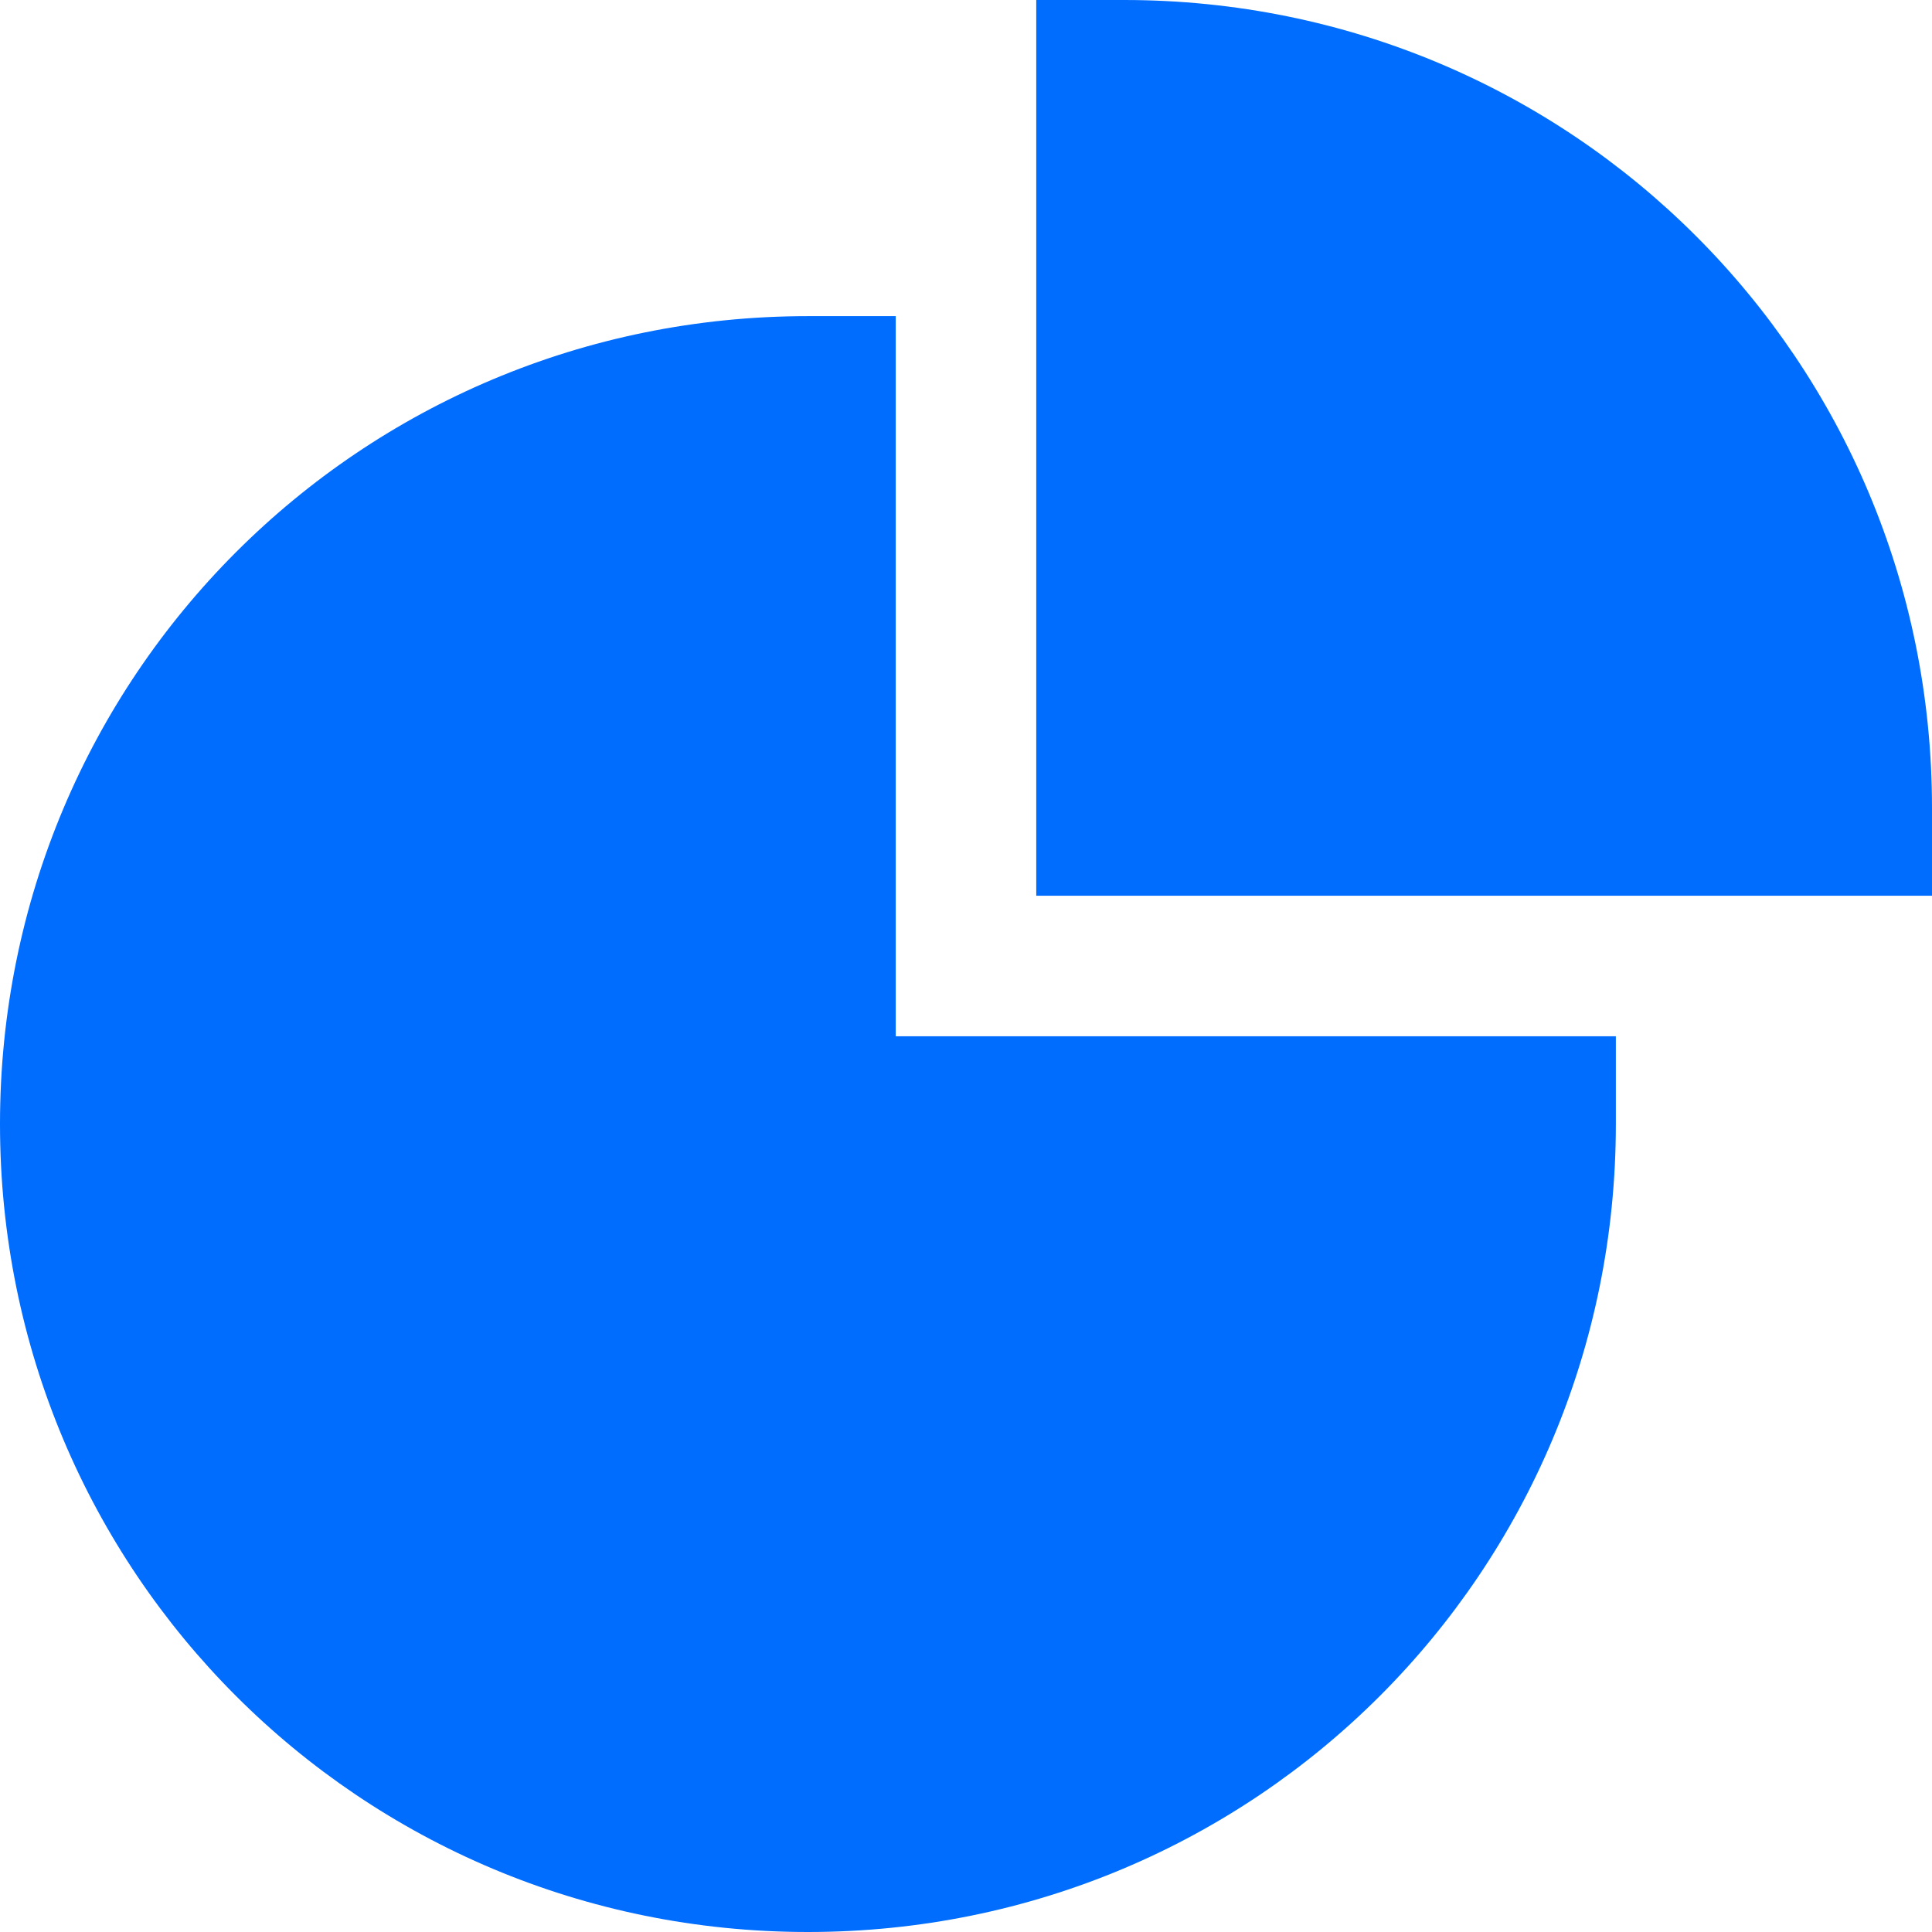 <?xml version="1.0" encoding="UTF-8"?>
<svg id="Layer_1" data-name="Layer 1" xmlns="http://www.w3.org/2000/svg" version="1.1" viewBox="0 0 22 22">
  <defs>
    <style>
      .cls-1 {
        fill: #006dff;
        fill-rule: evenodd;
        stroke-width: 0px;
      }
    </style>
  </defs>
  <g id="pie-chart--product-data-analysis-analytics-pie-business-chart">
    <path id="Union" class="cls-1" d="M12.8,0h-1v10.2h10.2v-1C22,4.1,17.9,0,12.8,0ZM9.2,3.6C4.1,3.6,0,7.7,0,12.8s4.1,9.2,9.2,9.2,9.2-4.1,9.2-9.2v-1h-8.2V3.6h-1Z"/>
  </g>
</svg>